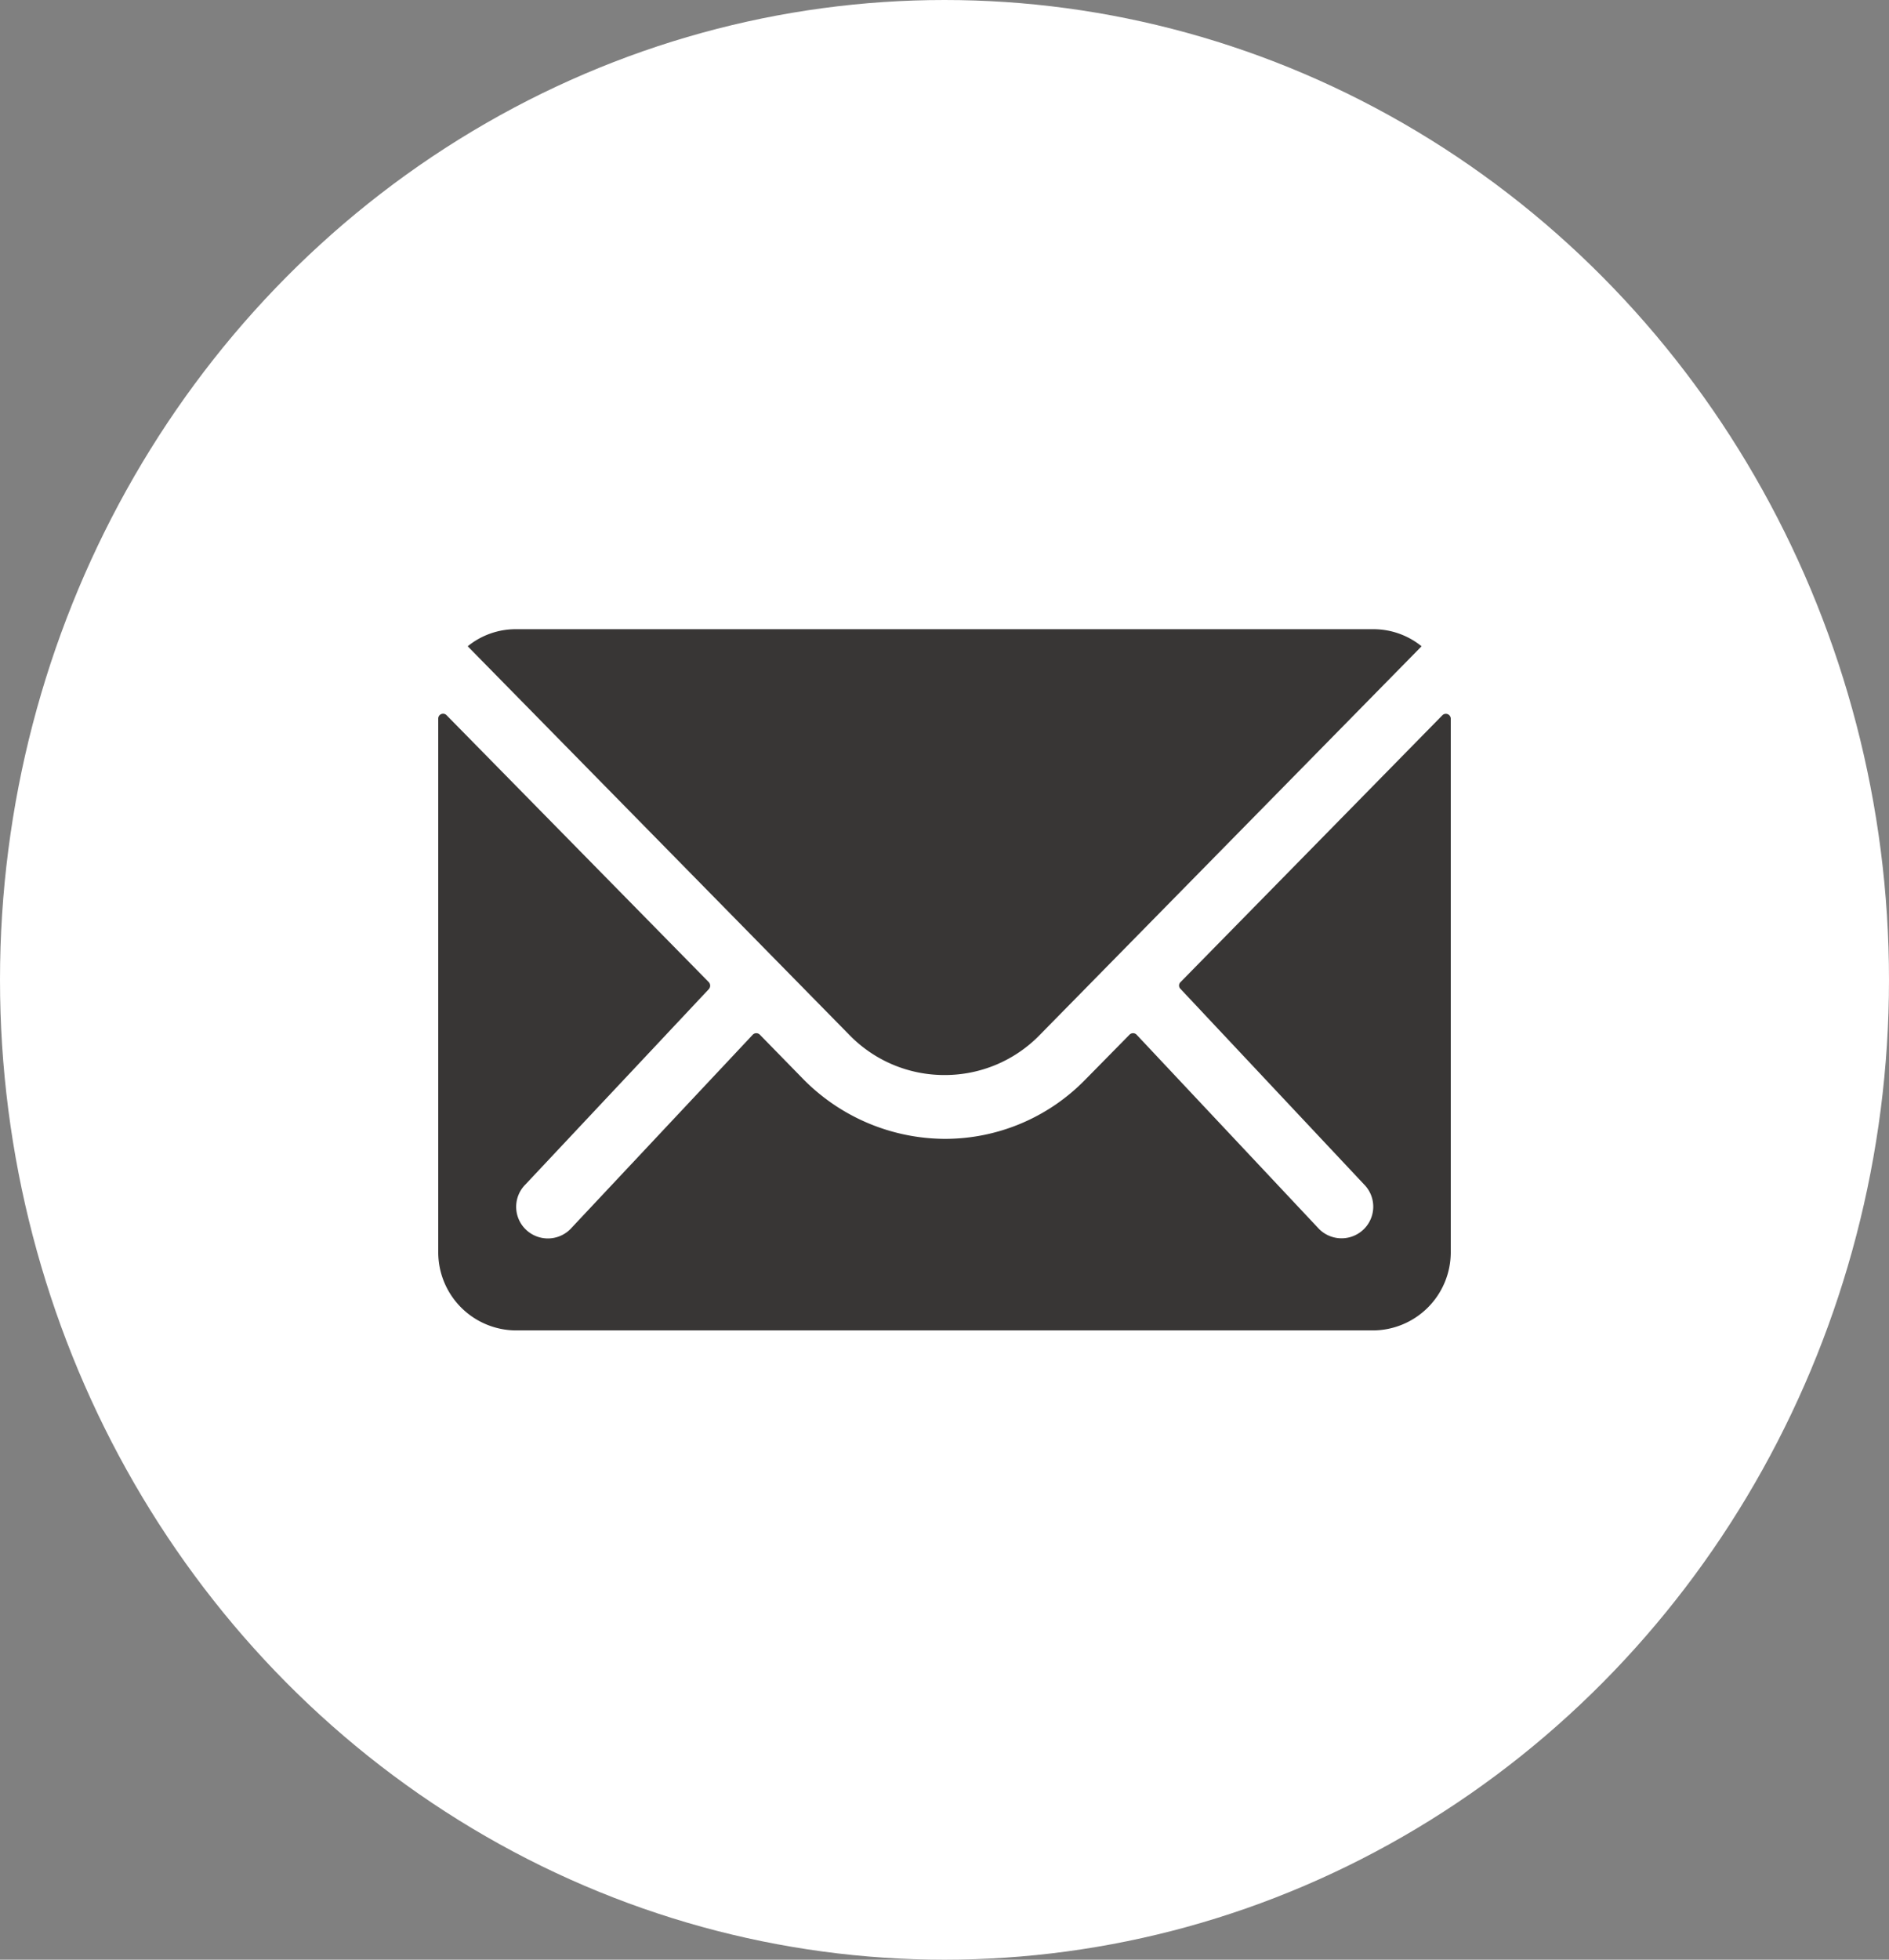 <svg id="Group_80" data-name="Group 80" xmlns="http://www.w3.org/2000/svg" width="27" height="28" viewBox="0 0 27 28">
  <rect x="0" y="0" width="27" height="28" fill="#808080" stroke="none"/>
  <ellipse id="Ellipse_16" data-name="Ellipse 16" cx="13.5" cy="14" rx="13.5" ry="14" fill="#fff"/>
  <g id="Icon_ionic-ios-mail" data-name="Icon ionic-ios-mail" transform="translate(6.264 8.99)">
    <path id="Path_38" data-name="Path 38" d="M17.729,10.335l-3.743,3.813a.067.067,0,0,0,0,.1l2.62,2.79a.451.451,0,0,1,0,.64.454.454,0,0,1-.64,0L13.356,14.9a.071.071,0,0,0-.1,0l-.637.647a2.8,2.8,0,0,1-2,.842,2.857,2.857,0,0,1-2.039-.866L7.971,14.9a.071.071,0,0,0-.1,0l-2.609,2.78a.454.454,0,0,1-.64,0,.451.451,0,0,1,0-.64l2.62-2.79a.074.074,0,0,0,0-.1L3.493,10.335a.069.069,0,0,0-.118.049v7.629a1.117,1.117,0,0,0,1.113,1.113H16.734a1.117,1.117,0,0,0,1.113-1.113V10.384A.07.07,0,0,0,17.729,10.335Z" transform="translate(-3.375 -9.107)" fill="#383635"/>
    <path id="Path_39" data-name="Path 39" d="M11.041,14.245a1.891,1.891,0,0,0,1.36-.571L17.86,8.119a1.093,1.093,0,0,0-.689-.244H4.915a1.086,1.086,0,0,0-.689.244l5.458,5.556A1.892,1.892,0,0,0,11.041,14.245Z" transform="translate(-3.805 -7.875)" fill="#383635"/>
  </g>
</svg>
